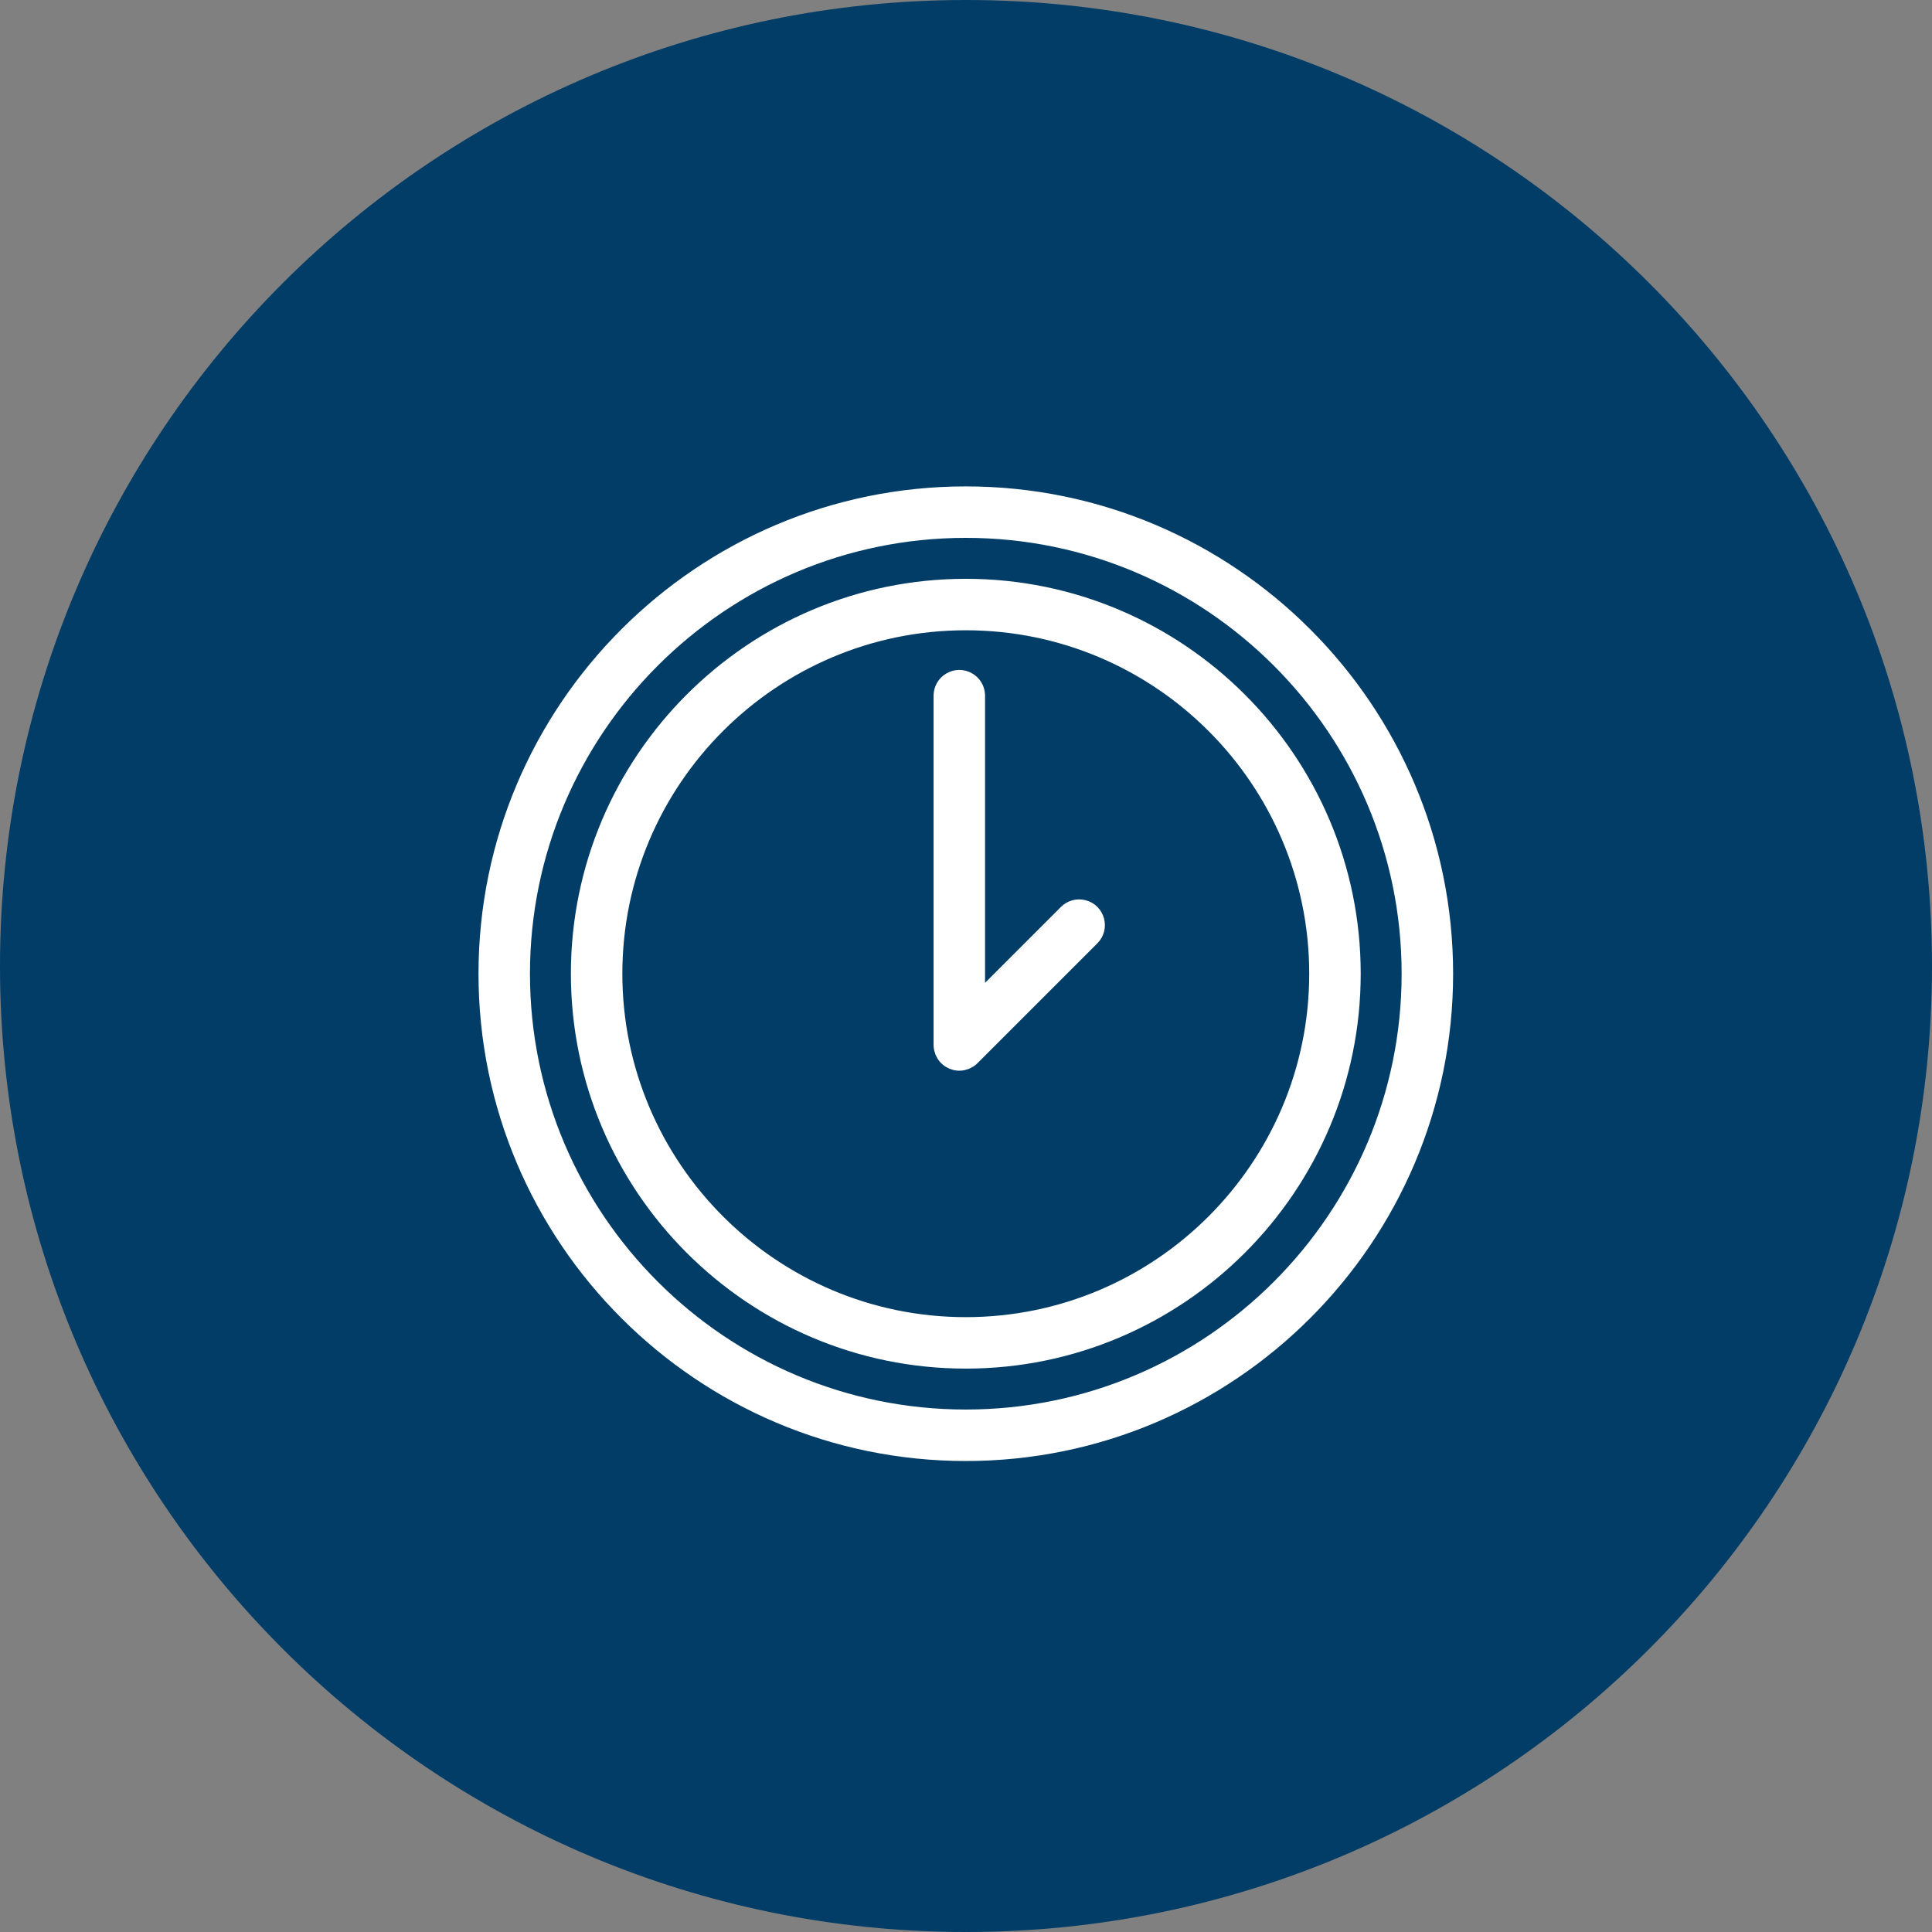 <?xml version="1.0" encoding="UTF-8"?> <svg xmlns="http://www.w3.org/2000/svg" viewBox="0 0 100.00 100.00" data-guides="{&quot;vertical&quot;:[],&quot;horizontal&quot;:[]}"><rect x="0" y="0" width="100.00" height="100.00" fill="#808080" stroke="none"/><defs></defs><path fill="#013d66" stroke="none" fill-opacity="1" stroke-width="1" stroke-opacity="1" color="rgb(51, 51, 51)" fill-rule="evenodd" x="0" y="0" width="100" height="100" rx="50" ry="50" id="tSvg148d43371a8" title="Rectangle 3" d="M0 50C0 22.386 22.386 0 50 0C50 0 50 0 50 0C77.614 0 100 22.386 100 50C100 50 100 50 100 50C100 77.614 77.614 100 50 100C50 100 50 100 50 100C22.386 100 0 77.614 0 50Z" style="transform-origin: -5900px -4900px;"></path><path fill="#ffffff" stroke="#ffffff" fill-opacity="1" stroke-width="0.5" stroke-opacity="1" color="rgb(51, 51, 51)" fill-rule="evenodd" id="tSvg170d470597" title="Path 4" d="M49.989 30.209C38.856 30.209 29.799 39.267 29.799 50.399C29.799 61.531 38.857 70.589 49.989 70.589C61.122 70.589 70.18 61.531 70.18 50.399C70.18 39.267 61.122 30.209 49.989 30.209ZM49.989 68.425C40.05 68.425 31.963 60.339 31.963 50.399C31.963 40.459 40.05 32.373 49.989 32.373C59.929 32.373 68.015 40.459 68.015 50.399C68.015 60.339 59.929 68.425 49.989 68.425Z"></path><path fill="#ffffff" stroke="#ffffff" fill-opacity="1" stroke-width="0.5" stroke-opacity="1" color="rgb(51, 51, 51)" fill-rule="evenodd" id="tSvgc02e2aed3" title="Path 5" d="M55.091 47.119C53.639 48.57 52.188 50.022 50.736 51.474C50.736 46.31 50.736 41.147 50.736 35.984C50.717 35.151 49.803 34.652 49.091 35.085C48.776 35.277 48.581 35.615 48.572 35.984C48.572 42.018 48.572 48.052 48.572 54.085C48.572 54.157 48.579 54.228 48.594 54.298C48.6 54.329 48.611 54.357 48.62 54.387C48.631 54.425 48.64 54.463 48.655 54.501C48.67 54.537 48.691 54.569 48.709 54.603C48.724 54.631 48.737 54.66 48.755 54.687C48.834 54.806 48.937 54.908 49.056 54.988C49.078 55.003 49.102 55.012 49.125 55.025C49.163 55.047 49.2 55.069 49.242 55.087C49.274 55.1 49.308 55.108 49.341 55.118C49.375 55.128 49.408 55.141 49.443 55.148C49.583 55.177 49.726 55.177 49.866 55.148C49.901 55.141 49.934 55.128 49.968 55.117C50.001 55.107 50.035 55.1 50.067 55.087C50.109 55.069 50.148 55.046 50.187 55.024C50.209 55.011 50.232 55.002 50.253 54.988C50.314 54.948 50.37 54.902 50.421 54.85C52.488 52.783 54.555 50.716 56.622 48.649C57.211 48.06 56.941 47.054 56.136 46.839C55.763 46.739 55.364 46.845 55.091 47.119Z"></path><path fill="#ffffff" stroke="#ffffff" fill-opacity="1" stroke-width="0.5" stroke-opacity="1" color="rgb(51, 51, 51)" fill-rule="evenodd" id="tSvg167dc9e162f" title="Path 6" d="M49.99 25.426C36.22 25.426 25.017 36.629 25.017 50.4C25.017 64.17 36.22 75.372 49.99 75.372C63.76 75.372 74.963 64.17 74.963 50.4C74.963 36.63 63.76 25.426 49.99 25.426ZM49.99 73.207C37.413 73.207 27.181 62.976 27.181 50.399C27.181 37.822 37.413 27.59 49.99 27.59C62.567 27.59 72.798 37.822 72.798 50.399C72.798 62.976 62.566 73.207 49.99 73.207Z"></path></svg> 